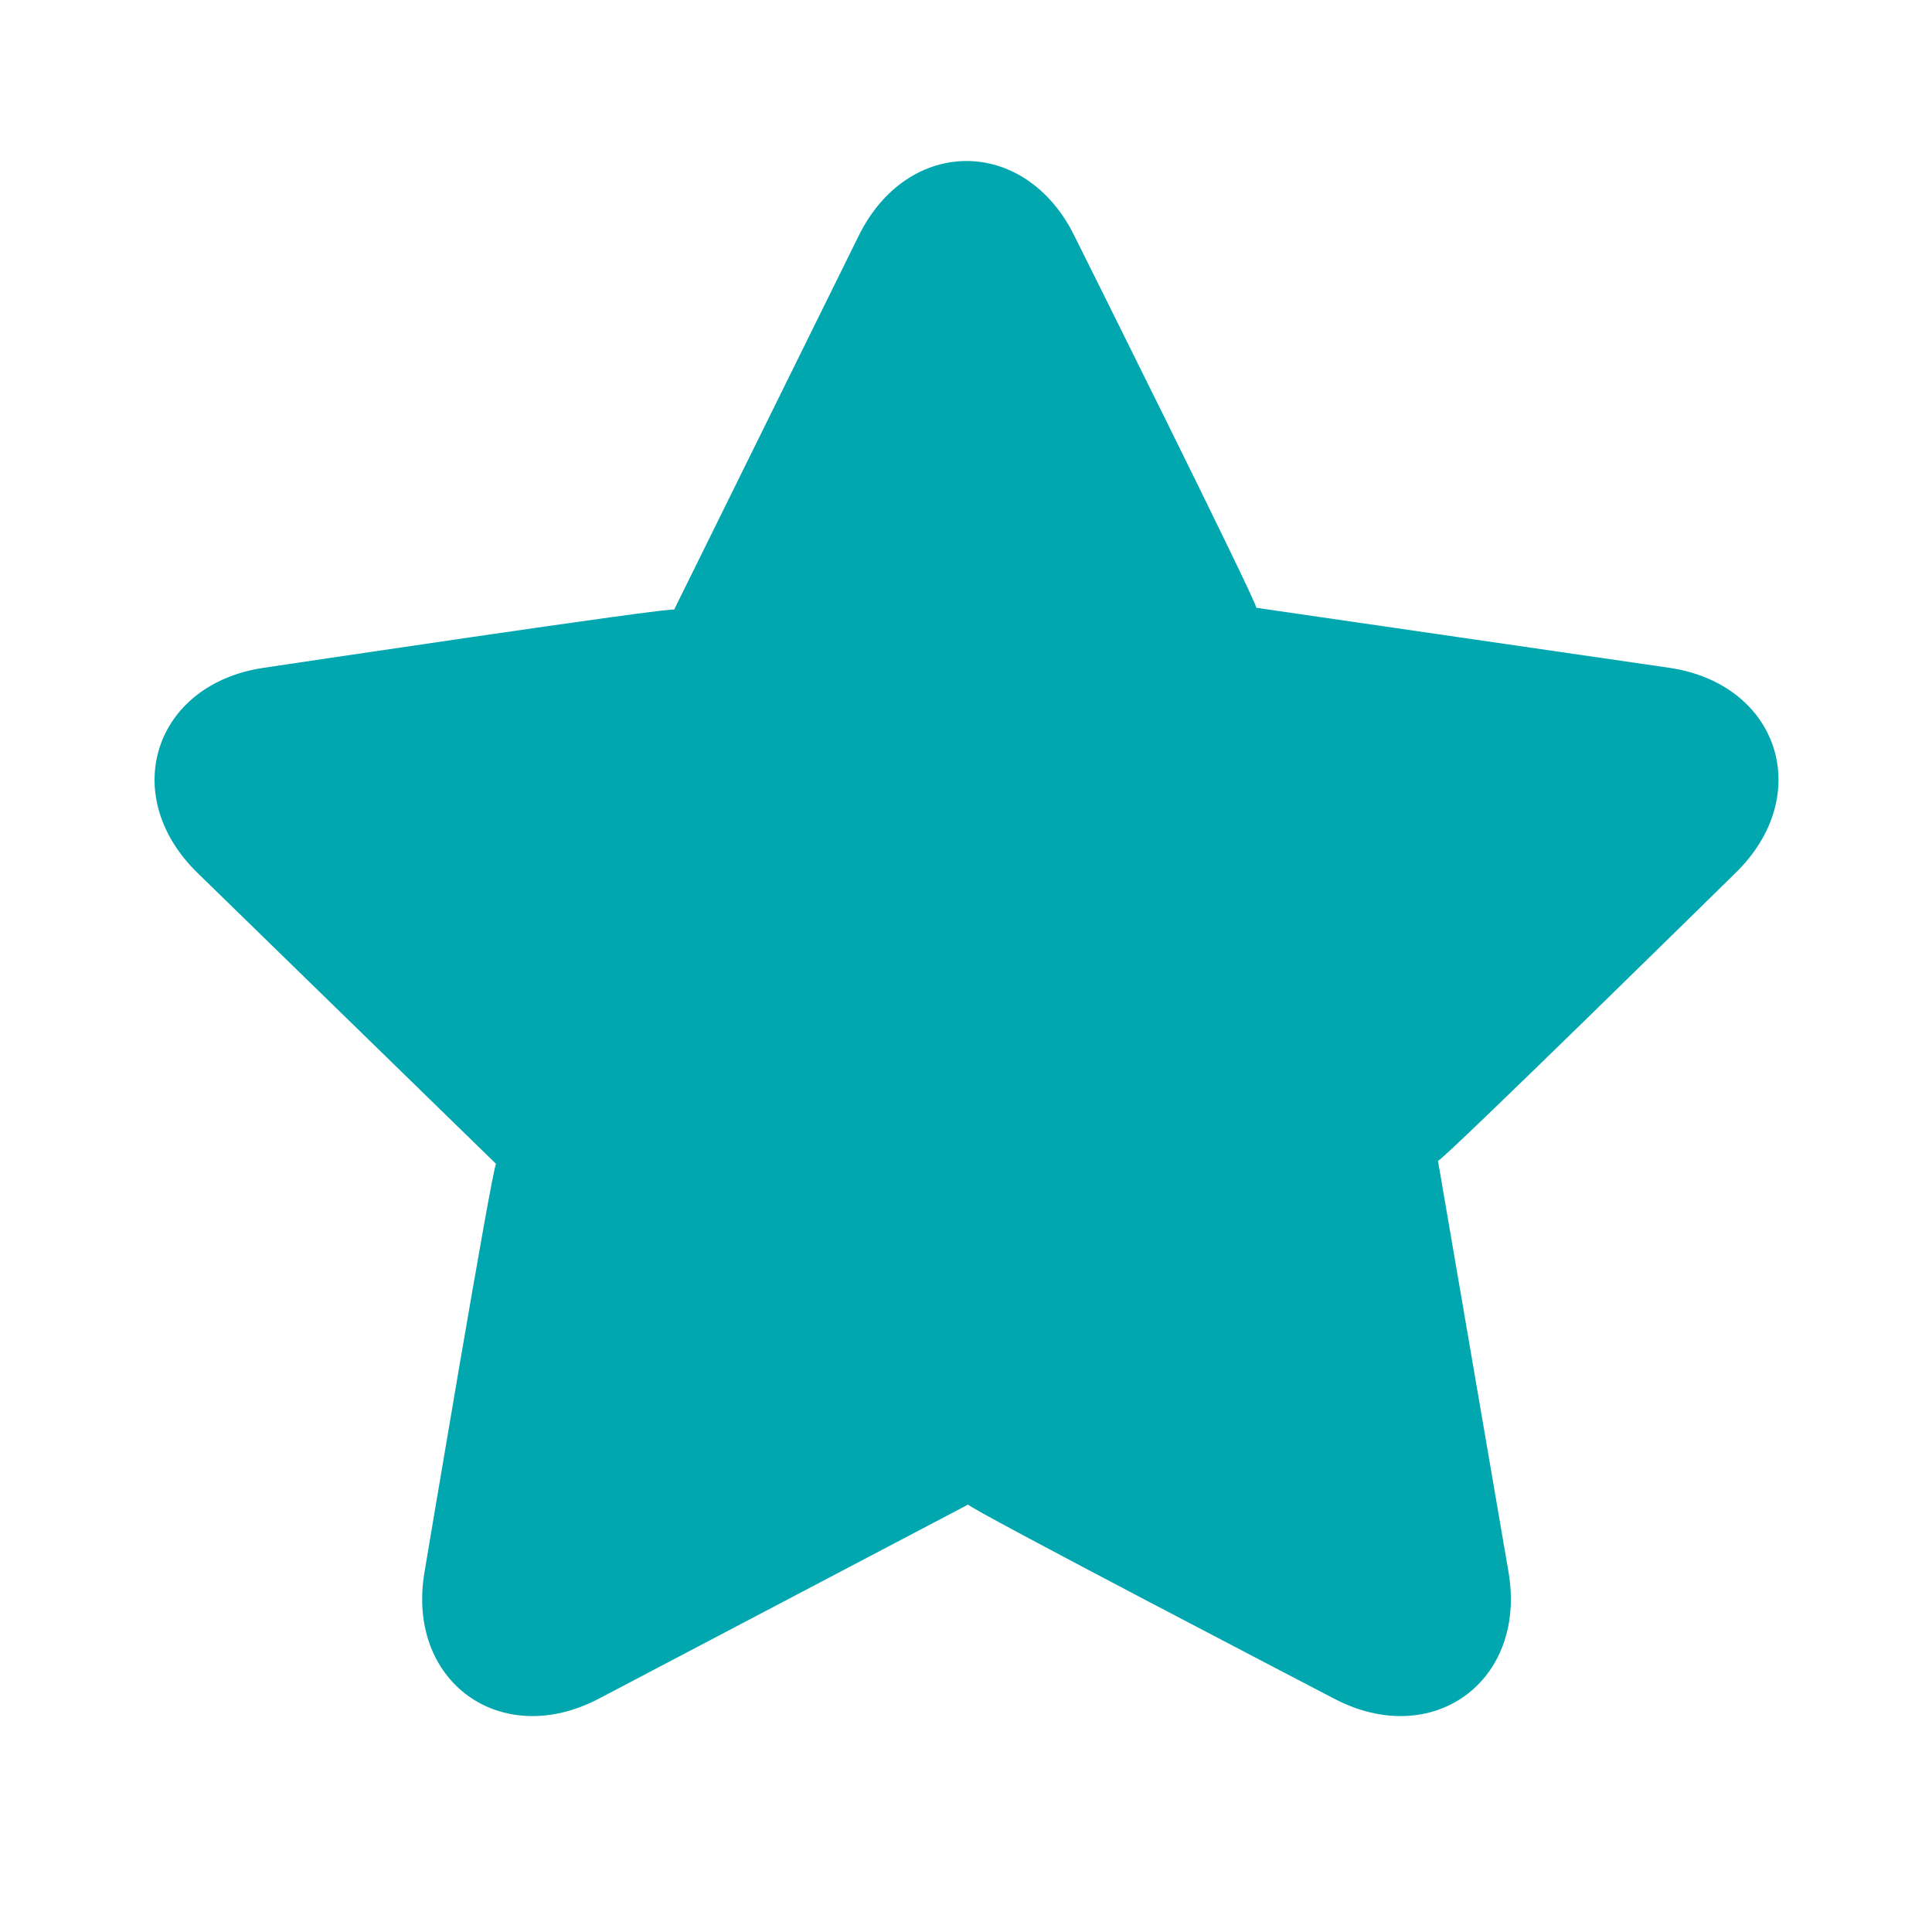 <svg width="24" height="24" viewBox="0 0 24 24" fill="none" xmlns="http://www.w3.org/2000/svg">
<path fill-rule="evenodd" clip-rule="evenodd" d="M16.571 21.1C17.793 21.743 18.972 20.887 18.739 19.526L17.863 14.42C17.872 14.469 21.56 10.843 21.56 10.843C22.549 9.879 22.099 8.494 20.732 8.295L15.605 7.55C15.655 7.557 13.346 2.929 13.346 2.929C12.735 1.691 11.278 1.69 10.667 2.929L8.374 7.574C8.397 7.529 3.281 8.295 3.281 8.295C1.915 8.493 1.464 9.879 2.453 10.843L6.163 14.459C6.127 14.424 5.274 19.526 5.274 19.526C5.041 20.886 6.219 21.743 7.442 21.1L12.027 18.69C11.983 18.713 16.571 21.1 16.571 21.1Z" fill="#00A7AF"/>
</svg>
